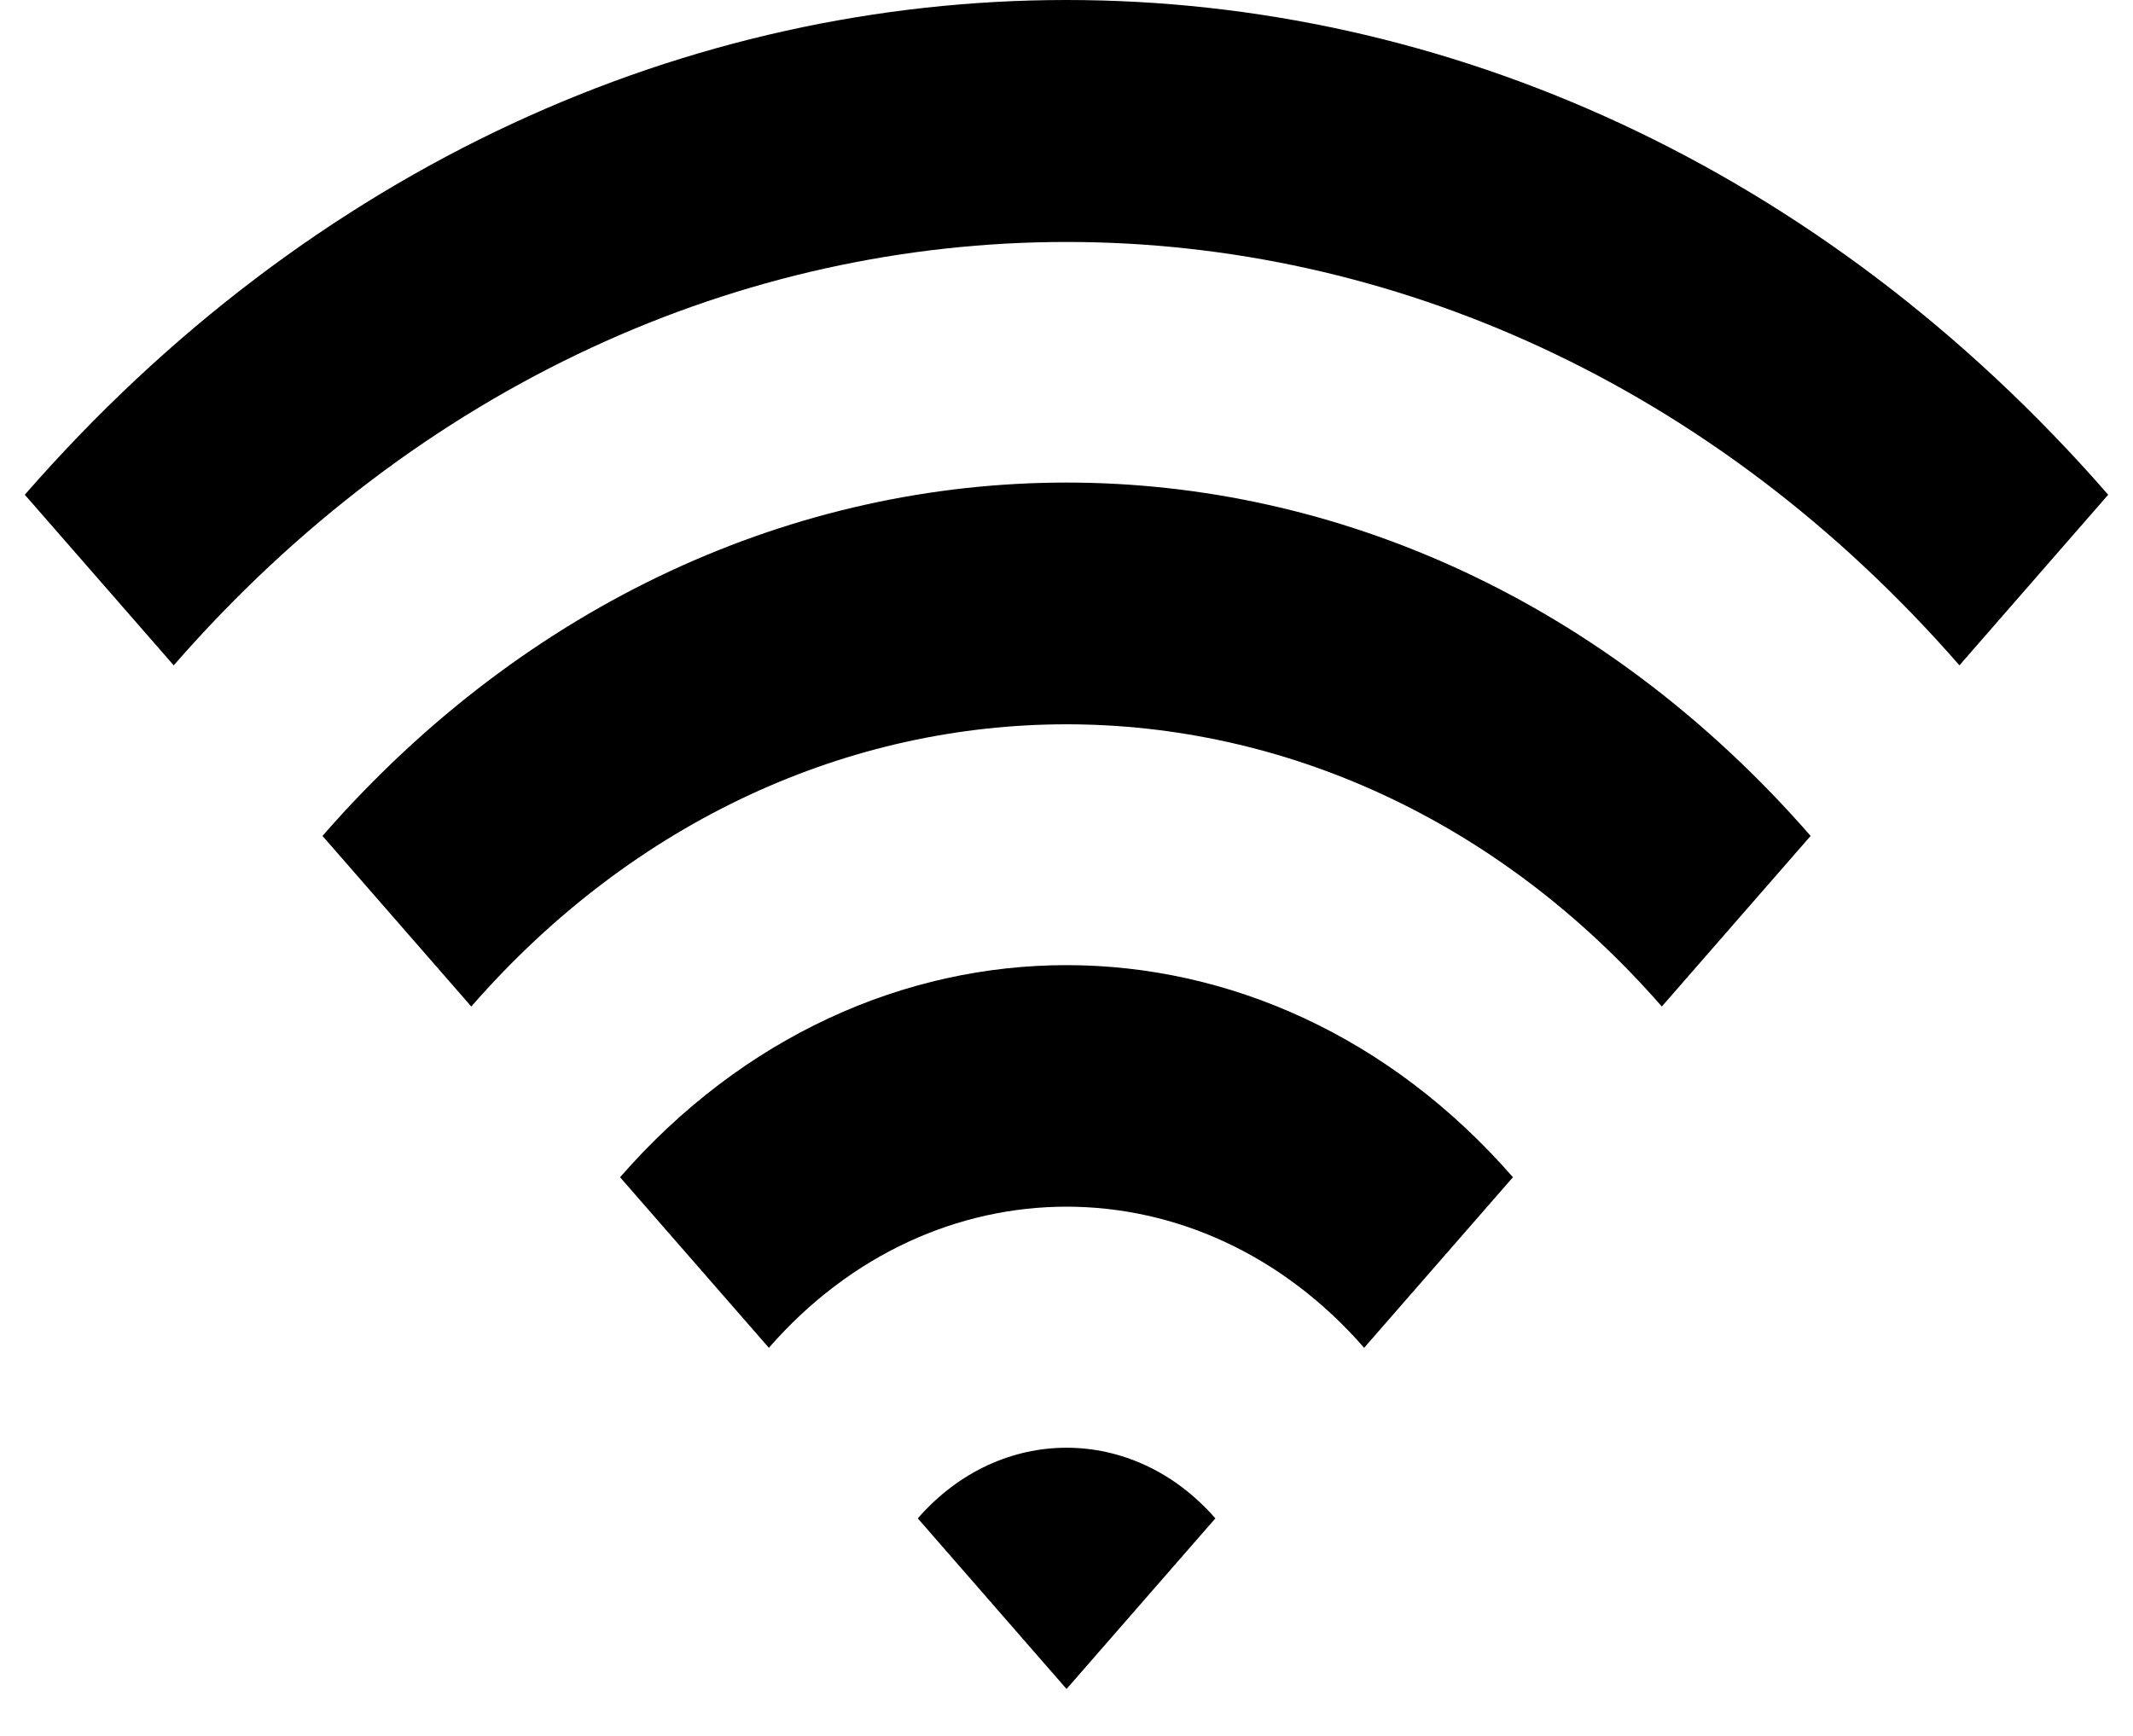 <svg width="43" height="35" viewBox="0 0 43 35" fill="none" xmlns="http://www.w3.org/2000/svg">
<path fill-rule="evenodd" clip-rule="evenodd" d="M24.501 30.614L21.501 34.054L18.502 30.614C20.158 28.715 22.844 28.715 24.501 30.614ZM30.5 23.736L27.5 27.175C24.193 23.381 18.809 23.381 15.5 27.175L12.5 23.736C17.471 18.034 25.529 18.034 30.5 23.736ZM42.5 9.975L39.501 13.415C29.575 2.033 13.425 2.033 3.502 13.415L0.5 9.975C12.099 -3.325 30.903 -3.325 42.5 9.975ZM6.501 16.854L9.501 20.294C16.117 12.707 26.883 12.707 33.501 20.294L36.501 16.854C28.217 7.355 14.785 7.355 6.501 16.854Z" fill="black"/>
</svg>
